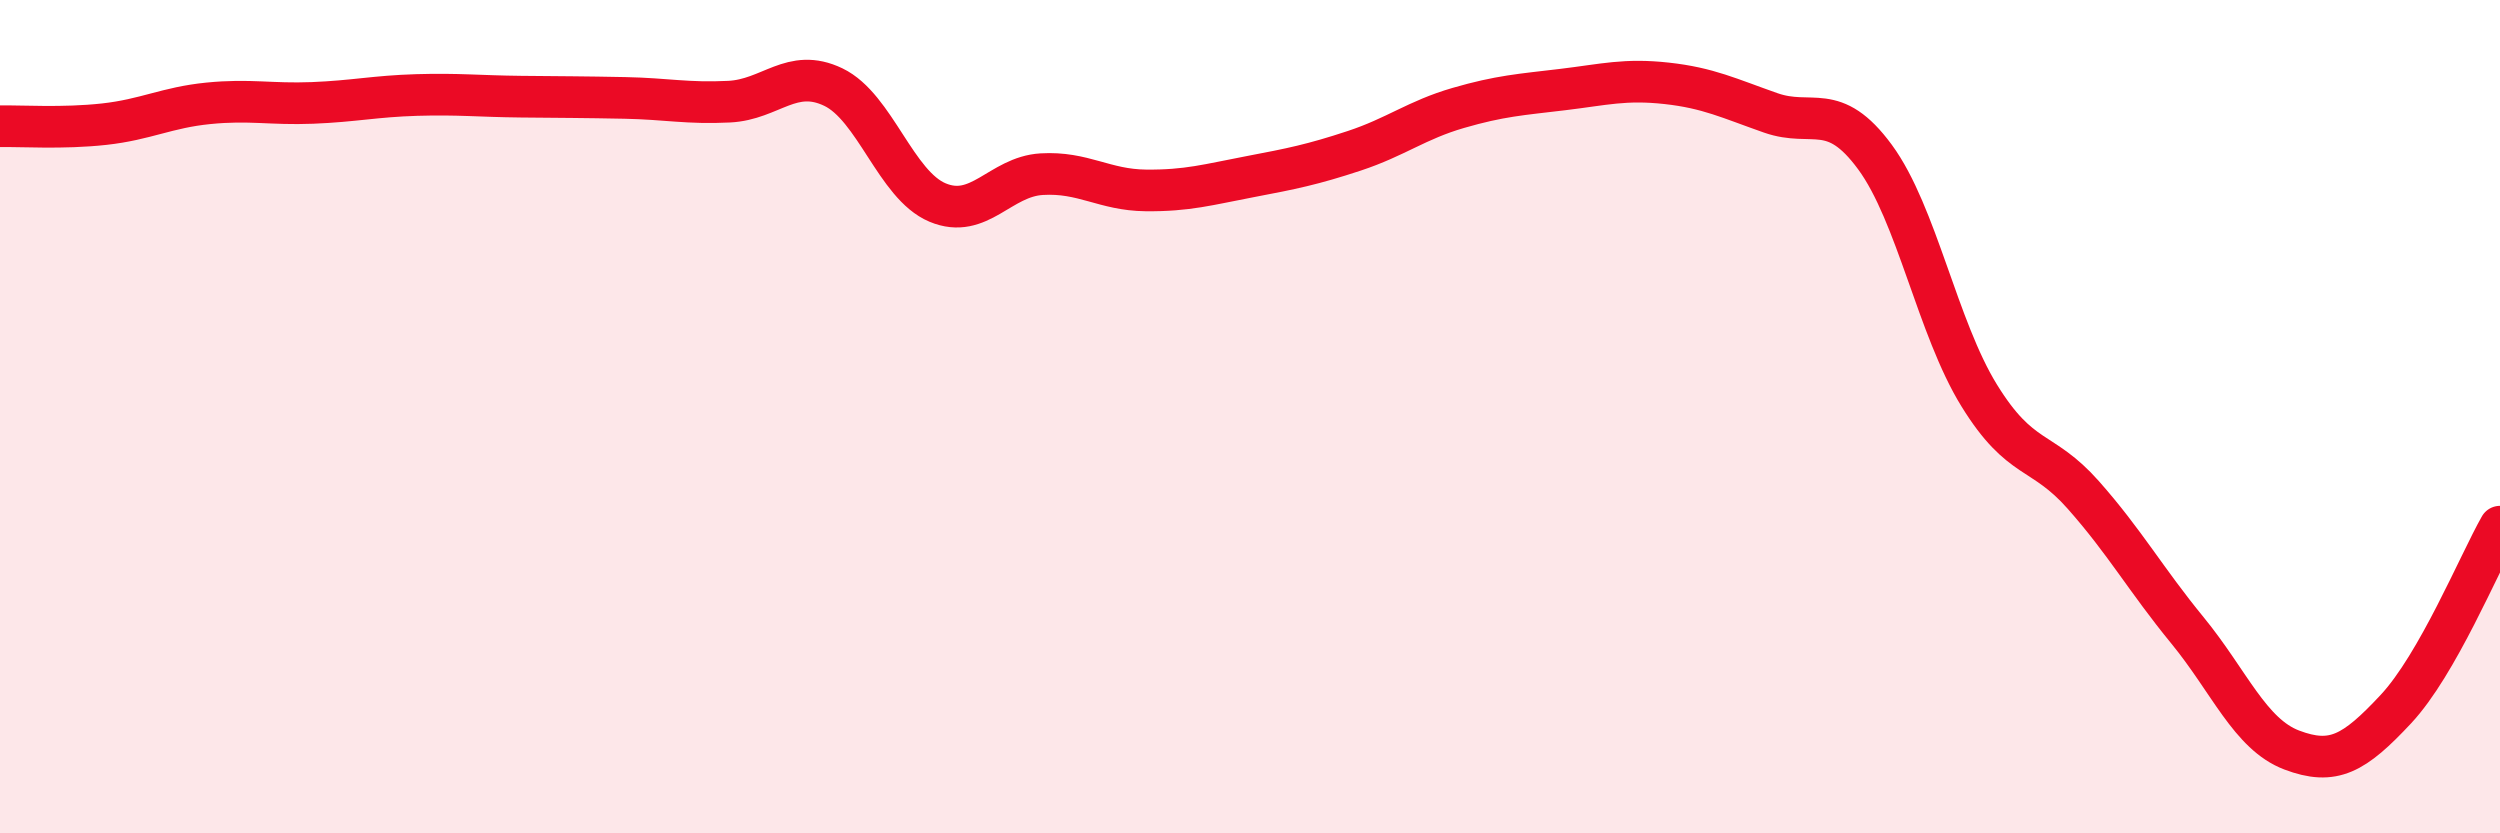 
    <svg width="60" height="20" viewBox="0 0 60 20" xmlns="http://www.w3.org/2000/svg">
      <path
        d="M 0,3.03 C 0.5,3.02 1.5,3.09 2.5,2.98 C 3.5,2.87 4,2.58 5,2.48 C 6,2.38 6.5,2.51 7.5,2.47 C 8.5,2.43 9,2.31 10,2.28 C 11,2.25 11.5,2.31 12.5,2.32 C 13.5,2.33 14,2.33 15,2.35 C 16,2.37 16.5,2.49 17.5,2.44 C 18.5,2.39 19,1.61 20,2.09 C 21,2.57 21.5,4.44 22.5,4.86 C 23.5,5.28 24,4.24 25,4.18 C 26,4.12 26.5,4.56 27.5,4.57 C 28.5,4.58 29,4.43 30,4.24 C 31,4.05 31.5,3.95 32.5,3.62 C 33.5,3.29 34,2.88 35,2.59 C 36,2.3 36.5,2.27 37.5,2.15 C 38.5,2.03 39,1.89 40,2 C 41,2.11 41.5,2.36 42.5,2.71 C 43.5,3.06 44,2.41 45,3.77 C 46,5.13 46.5,7.87 47.5,9.49 C 48.5,11.11 49,10.75 50,11.88 C 51,13.01 51.5,13.91 52.5,15.13 C 53.5,16.35 54,17.62 55,18 C 56,18.38 56.5,18.09 57.5,17.02 C 58.5,15.95 59.5,13.52 60,12.64L60 20L0 20Z"
        fill="#EB0A25"
        opacity="0.1"
        stroke-linecap="round"
        stroke-linejoin="round"
      />
      <path
        d="M 0,3.03 C 0.5,3.02 1.5,3.09 2.5,2.98 C 3.5,2.87 4,2.58 5,2.48 C 6,2.38 6.5,2.51 7.5,2.47 C 8.5,2.43 9,2.31 10,2.28 C 11,2.25 11.5,2.31 12.5,2.32 C 13.5,2.33 14,2.33 15,2.35 C 16,2.37 16.5,2.49 17.5,2.44 C 18.5,2.39 19,1.61 20,2.09 C 21,2.57 21.5,4.44 22.5,4.86 C 23.5,5.28 24,4.24 25,4.18 C 26,4.12 26.5,4.56 27.5,4.57 C 28.5,4.58 29,4.43 30,4.24 C 31,4.05 31.5,3.95 32.5,3.62 C 33.5,3.29 34,2.88 35,2.59 C 36,2.3 36.5,2.27 37.5,2.15 C 38.5,2.03 39,1.89 40,2 C 41,2.11 41.5,2.36 42.5,2.71 C 43.5,3.06 44,2.41 45,3.77 C 46,5.13 46.5,7.87 47.5,9.49 C 48.5,11.11 49,10.75 50,11.88 C 51,13.01 51.5,13.91 52.5,15.13 C 53.5,16.35 54,17.62 55,18 C 56,18.38 56.5,18.09 57.5,17.02 C 58.5,15.95 59.5,13.52 60,12.64"
        stroke="#EB0A25"
        stroke-width="1"
        fill="none"
        stroke-linecap="round"
        stroke-linejoin="round"
      />
    </svg>
  